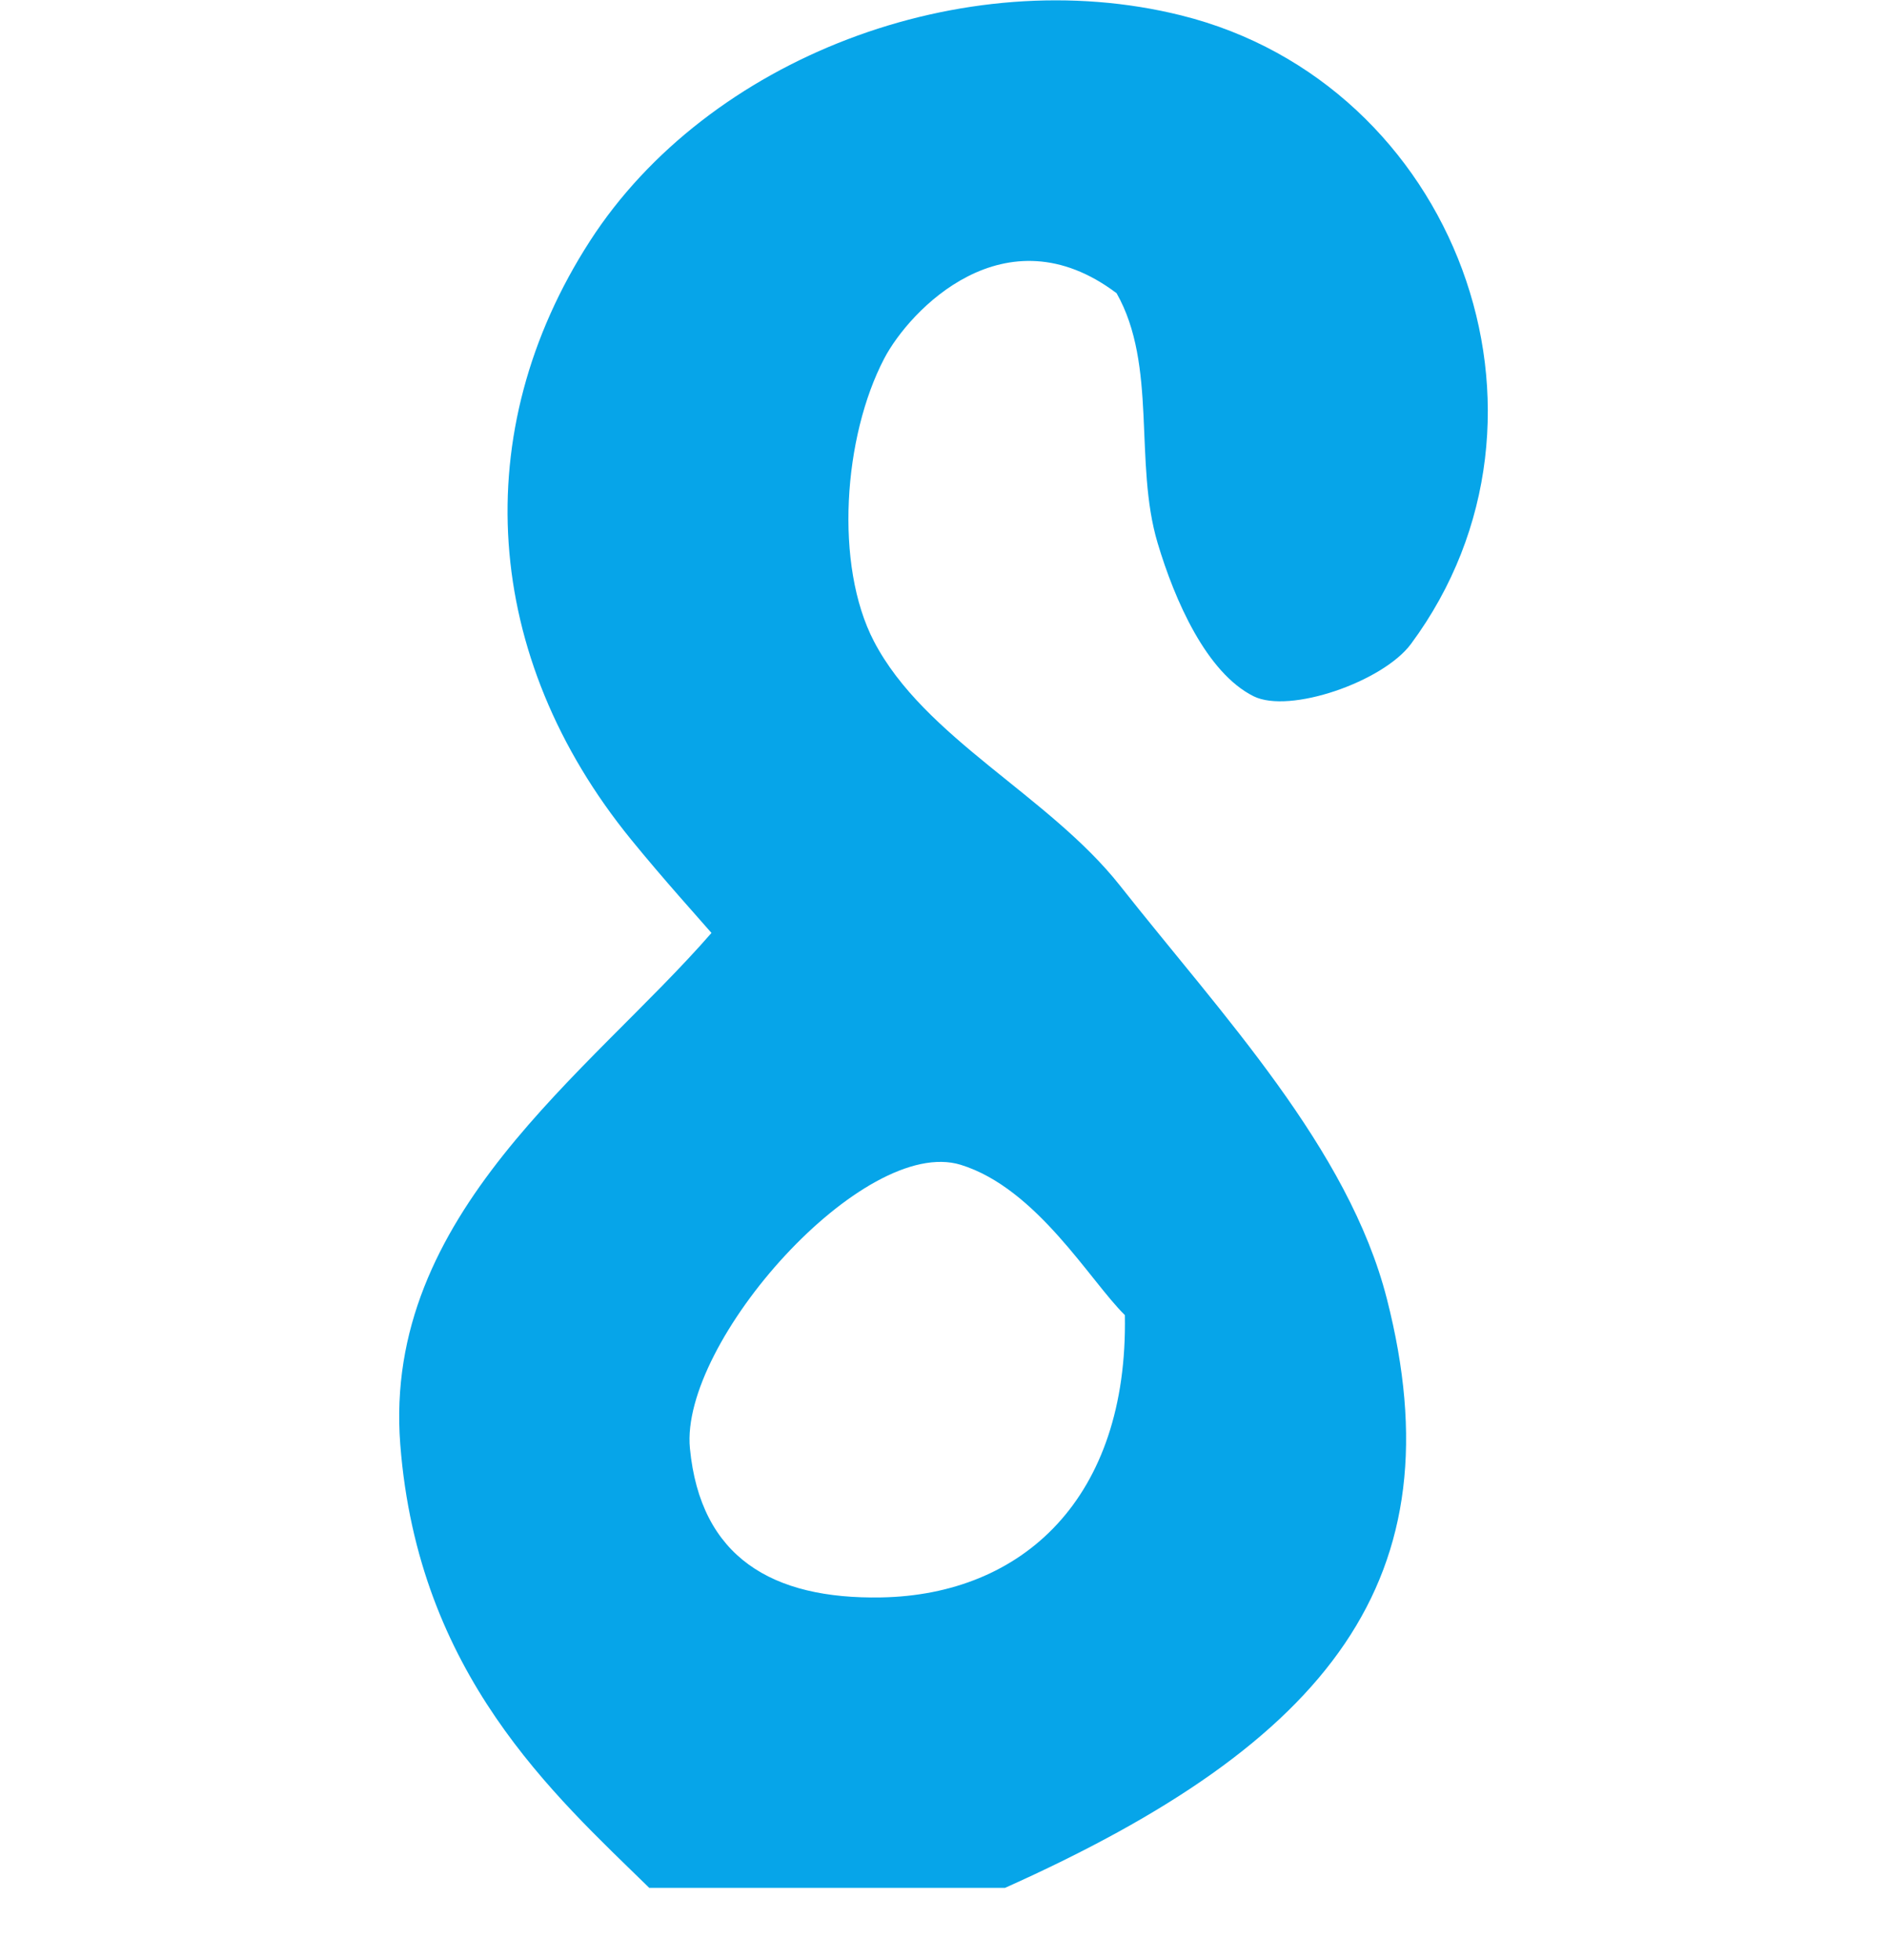 <svg width="26" height="27" viewBox="0 0 26 27" fill="none" xmlns="http://www.w3.org/2000/svg">
<path fill-rule="evenodd" clip-rule="evenodd" d="M13.238 16.045C11.899 15.633 9.365 18.488 9.506 19.95C9.651 21.454 10.642 22.031 12.14 22.004C14.092 21.97 15.545 20.636 15.499 18.115C15.021 17.647 14.286 16.369 13.238 16.045ZM9.803 12.851C9.622 12.642 9.144 12.115 8.696 11.565C6.645 9.048 6.436 5.945 8.128 3.321C9.753 0.801 13.266 -0.539 16.279 0.213C20.045 1.152 21.773 5.718 19.442 8.869C19.054 9.393 17.766 9.836 17.273 9.591C16.623 9.267 16.186 8.27 15.95 7.479C15.62 6.373 15.95 5.037 15.385 4.039C13.847 2.88 12.53 4.277 12.184 4.937C11.619 6.016 11.495 7.784 12.041 8.833C12.737 10.169 14.448 10.955 15.431 12.198C16.838 13.981 18.579 15.816 19.109 17.891C20.094 21.743 18.332 23.998 13.847 26.005H8.946C7.638 24.726 5.76 23.067 5.515 19.895C5.27 16.723 8.118 14.786 9.803 12.851Z" fill="#06A5E9"/>
</svg>
